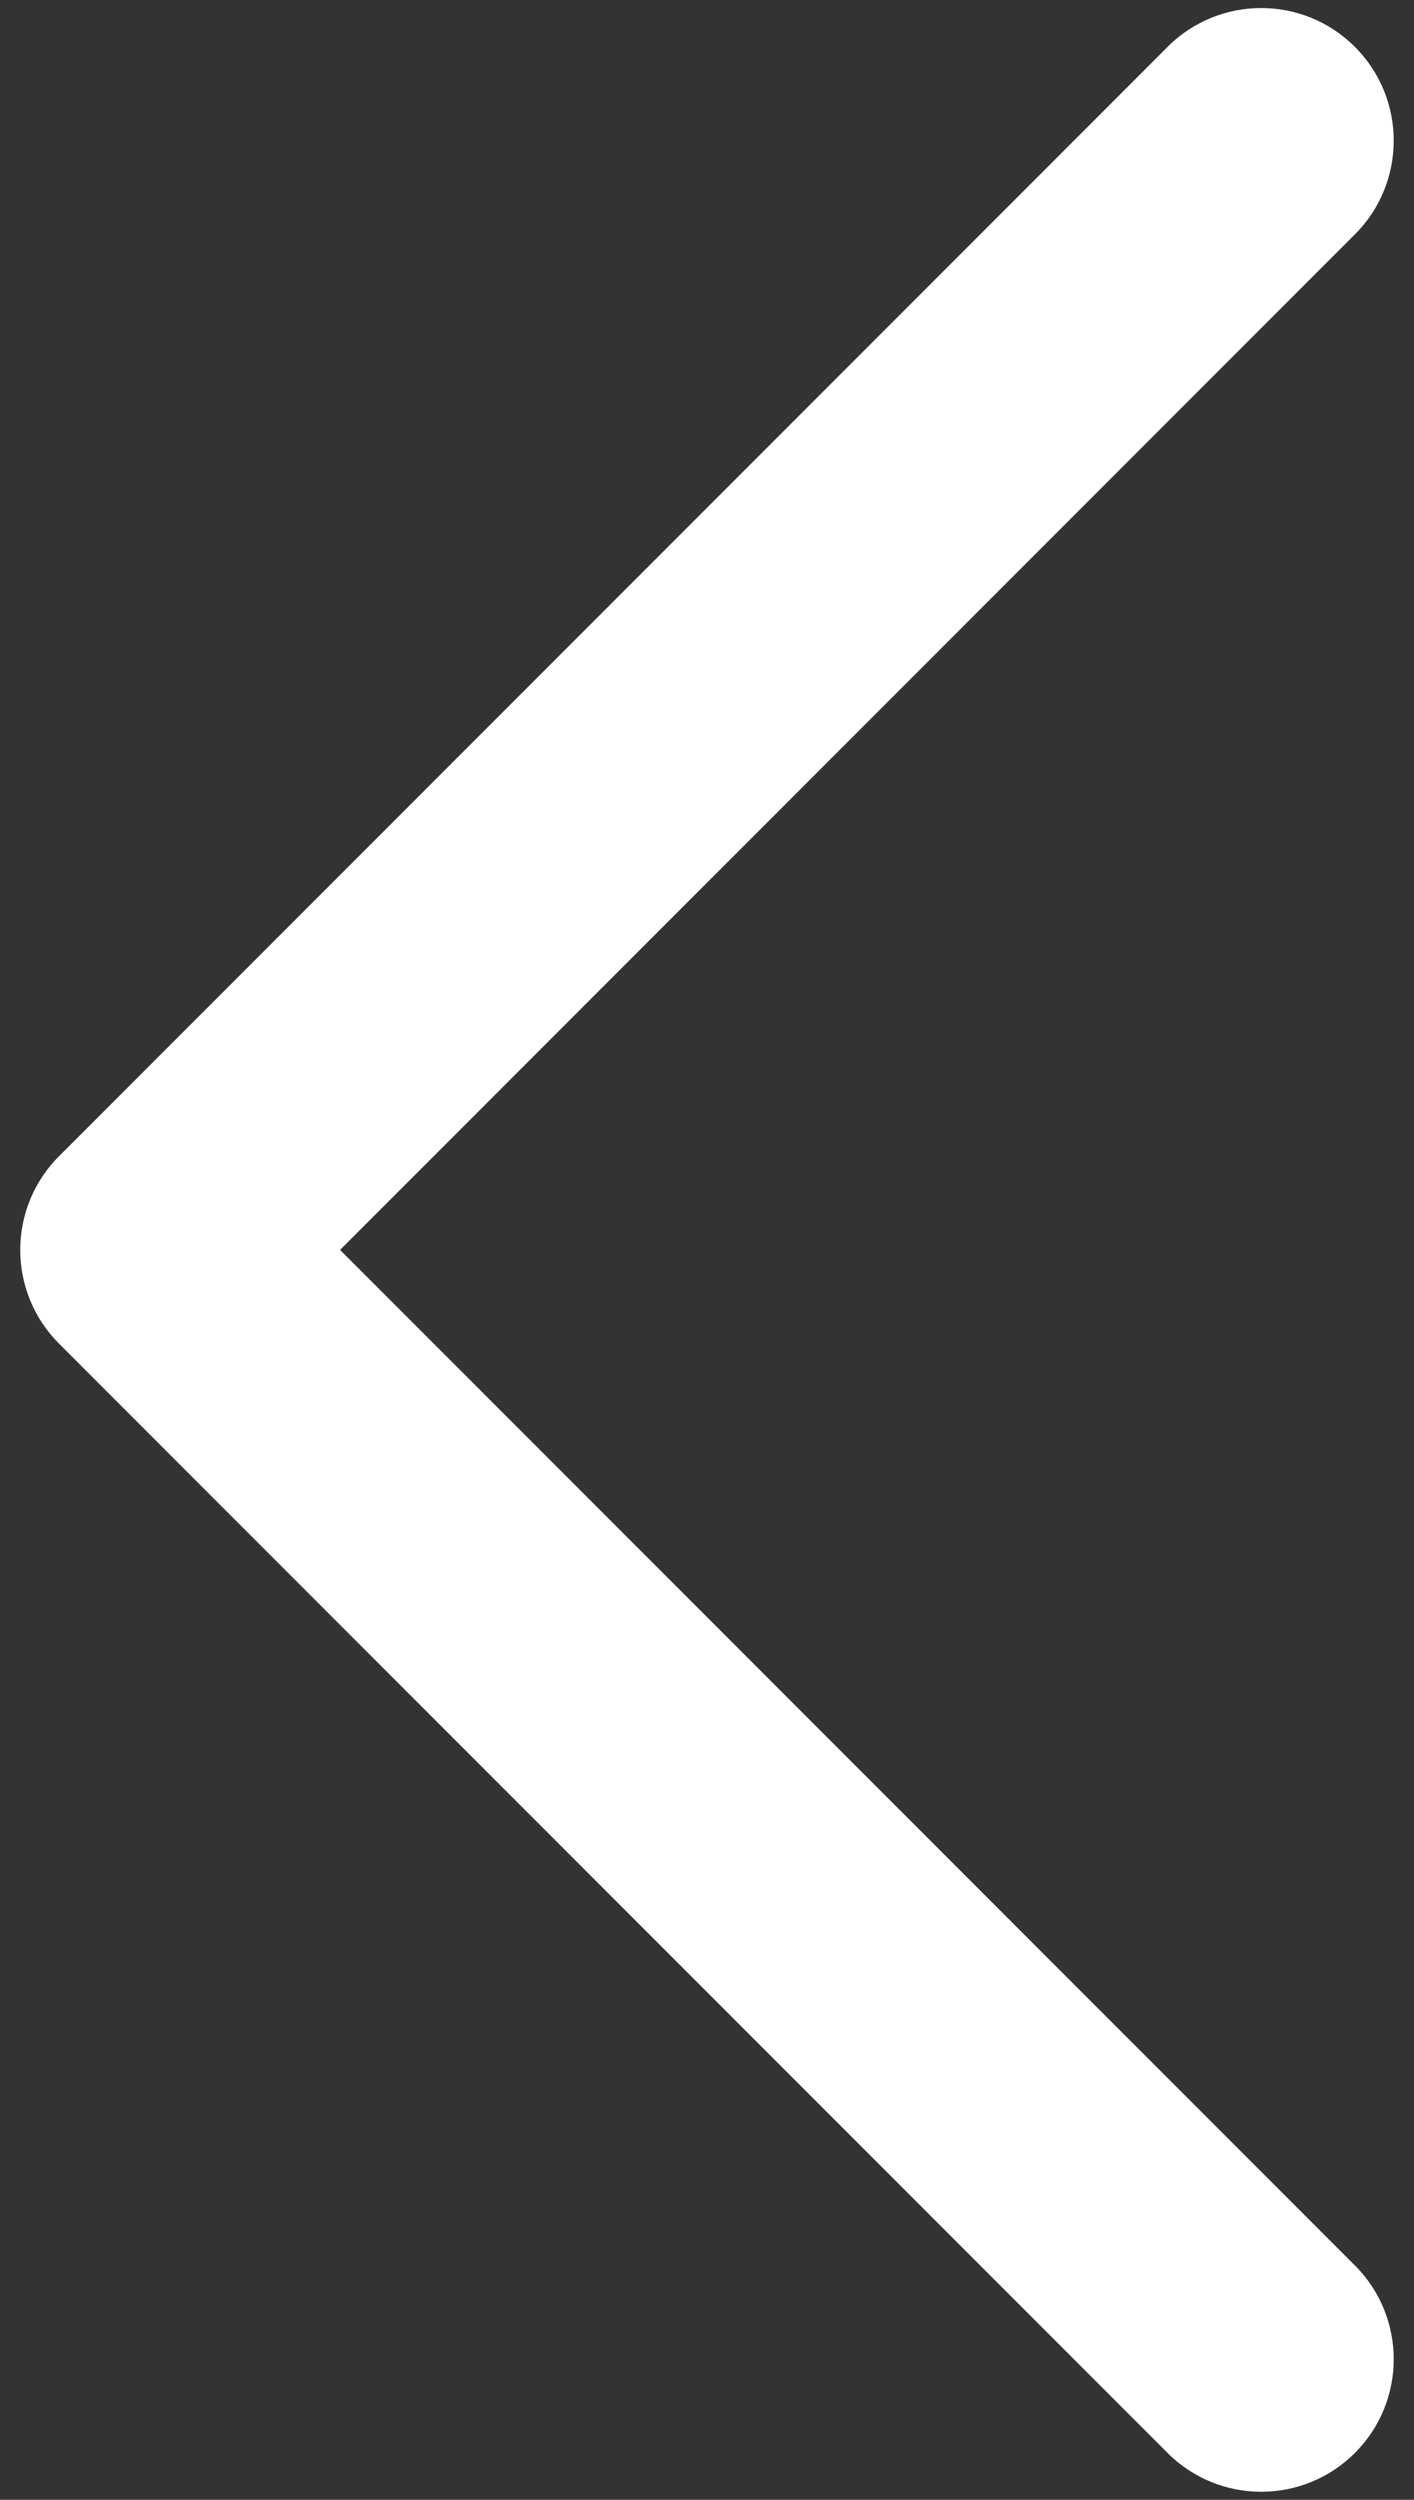 <?xml version="1.0" encoding="UTF-8"?>
<!DOCTYPE svg PUBLIC "-//W3C//DTD SVG 1.1//EN" "http://www.w3.org/Graphics/SVG/1.1/DTD/svg11.dtd">
<!-- Creator: CorelDRAW -->
<svg xmlns="http://www.w3.org/2000/svg" xml:space="preserve" width="30mm" height="53mm" style="shape-rendering:geometricPrecision; text-rendering:geometricPrecision; image-rendering:optimizeQuality; fill-rule:evenodd; clip-rule:evenodd"
viewBox="0 0 30 53"
 xmlns:xlink="http://www.w3.org/1999/xlink">
 <rect x="0" y="0" width="30" height="53" fill="#333333" stroke="none"/>
 <defs>
  <style type="text/css">
   <![CDATA[
    .fil0 {fill:white;fill-rule:nonzero}
   ]]>
  </style>
 </defs>
 <g id="Vrstva_x0020_1">
  <path class="fil0" d="M24.771 0.994c1.098,-1.098 2.878,-1.098 3.975,0 1.098,1.098 1.098,2.878 0,3.975l-21.531 21.531 21.531 21.531c1.098,1.098 1.098,2.878 0,3.975 -1.098,1.098 -2.878,1.098 -3.975,0l-23.518 -23.518c-1.098,-1.098 -1.098,-2.878 0,-3.975l23.518 -23.518z"/>
 </g>
</svg>
